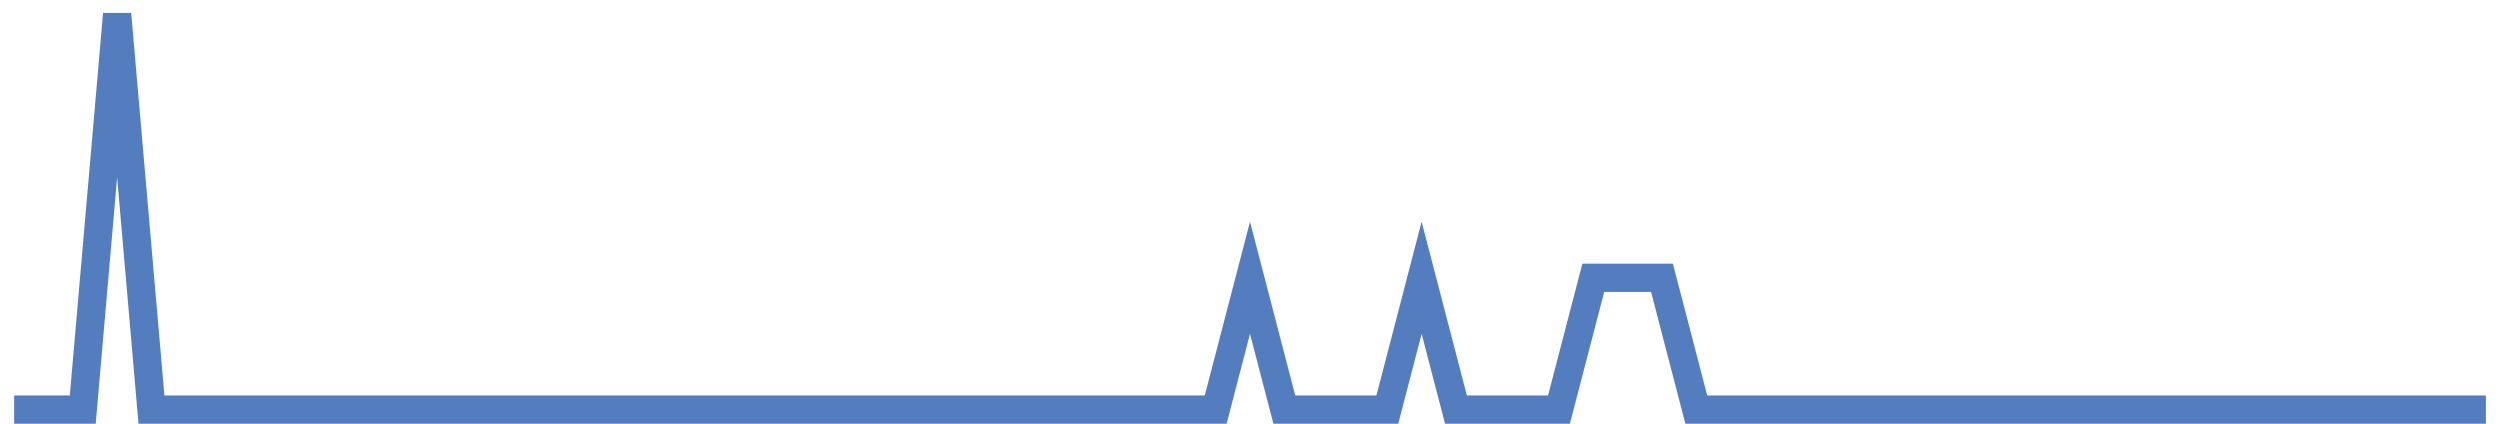 <?xml version="1.0" encoding="UTF-8"?>
<svg xmlns="http://www.w3.org/2000/svg" xmlns:xlink="http://www.w3.org/1999/xlink" width="177pt" height="30pt" viewBox="0 0 177 30" version="1.1">
<g id="surface8355296">
<path style="fill:none;stroke-width:2;stroke-linecap:butt;stroke-linejoin:miter;stroke:rgb(32.941%,49.02%,74.902%);stroke-opacity:1;stroke-miterlimit:10;" d="M 1 29 L 5.859 29 L 8.293 1 L 10.723 29 L 86.07 29 L 88.5 19.668 L 90.93 29 L 98.223 29 L 100.652 19.668 L 103.082 29 L 110.375 29 L 112.805 19.668 L 117.668 19.668 L 120.098 29 L 176 29 "/>
</g>
</svg>
